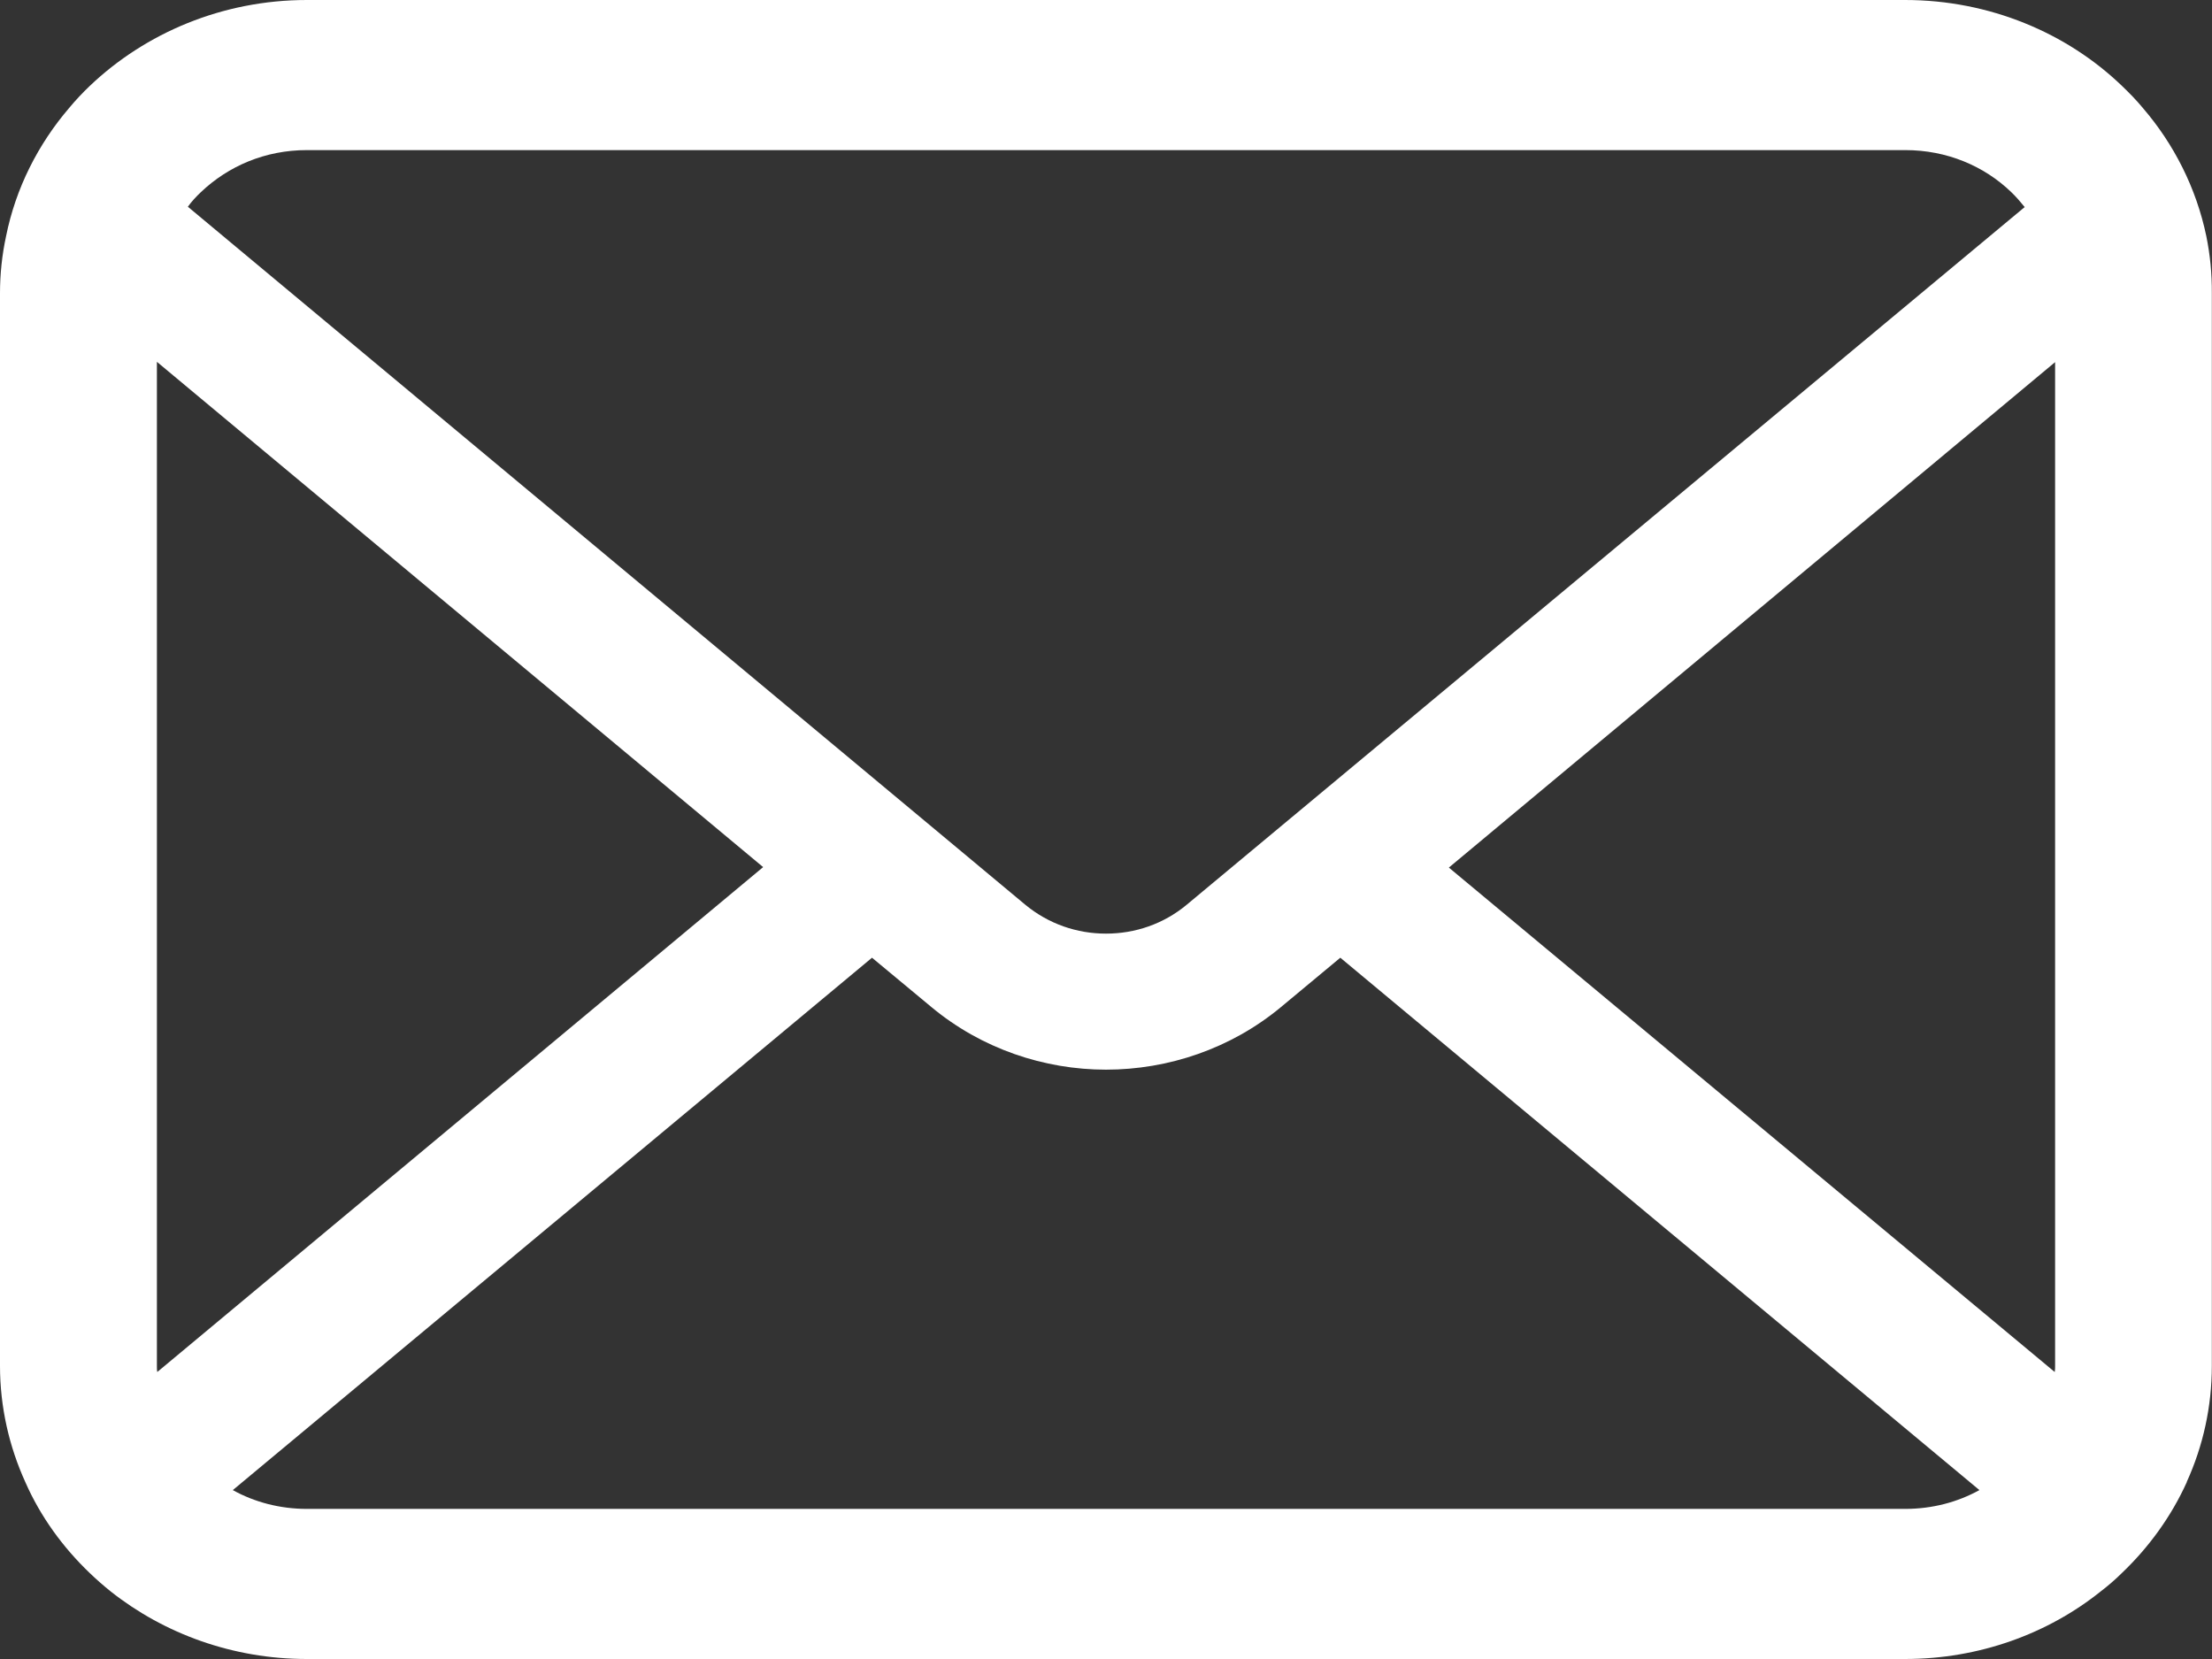 <svg width="28" height="21" viewBox="0 0 28 21" fill="none" xmlns="http://www.w3.org/2000/svg">
<rect x="0" y="0" width="28" height="21" fill="#333333" stroke="none"/>
<path d="M27.928 2.989C27.801 2.381 27.519 1.825 27.125 1.367C27.042 1.267 26.954 1.177 26.86 1.087C26.165 0.418 25.185 0 24.115 0H3.885C2.815 0 1.84 0.418 1.137 1.087C1.043 1.177 0.958 1.267 0.875 1.367C0.481 1.827 0.199 2.383 0.077 2.989C0.026 3.225 0 3.466 0 3.712V17.29C0 17.81 0.116 18.312 0.322 18.764C0.512 19.196 0.794 19.585 1.137 19.913C1.225 19.997 1.31 20.072 1.404 20.147C2.076 20.678 2.944 21 3.883 21H24.115C25.056 21 25.926 20.678 26.593 20.143C26.688 20.07 26.775 19.995 26.86 19.911C27.204 19.583 27.486 19.192 27.681 18.761V18.757C27.886 18.306 27.998 17.808 27.998 17.288V3.712C28 3.466 27.976 3.225 27.928 2.989ZM2.544 2.431C2.892 2.101 3.358 1.9 3.885 1.9H24.117C24.644 1.9 25.115 2.101 25.458 2.431C25.519 2.489 25.576 2.556 25.629 2.621L15.022 11.452C14.728 11.697 14.367 11.818 14 11.818C13.635 11.818 13.274 11.697 12.978 11.452L2.378 2.617C2.424 2.552 2.483 2.489 2.544 2.431ZM1.986 17.288V4.58L9.66 10.976L1.991 17.367C1.986 17.344 1.986 17.317 1.986 17.288ZM24.115 19.1H3.885C3.542 19.1 3.22 19.014 2.947 18.862L11.038 12.123L11.793 12.75C12.425 13.275 13.217 13.54 14 13.54C14.787 13.54 15.579 13.275 16.212 12.75L16.966 12.123L25.056 18.862C24.78 19.014 24.461 19.1 24.115 19.1ZM26.014 17.288C26.014 17.315 26.014 17.342 26.009 17.367L18.34 10.982L26.014 4.584V17.288Z" fill="white"/>
</svg>
